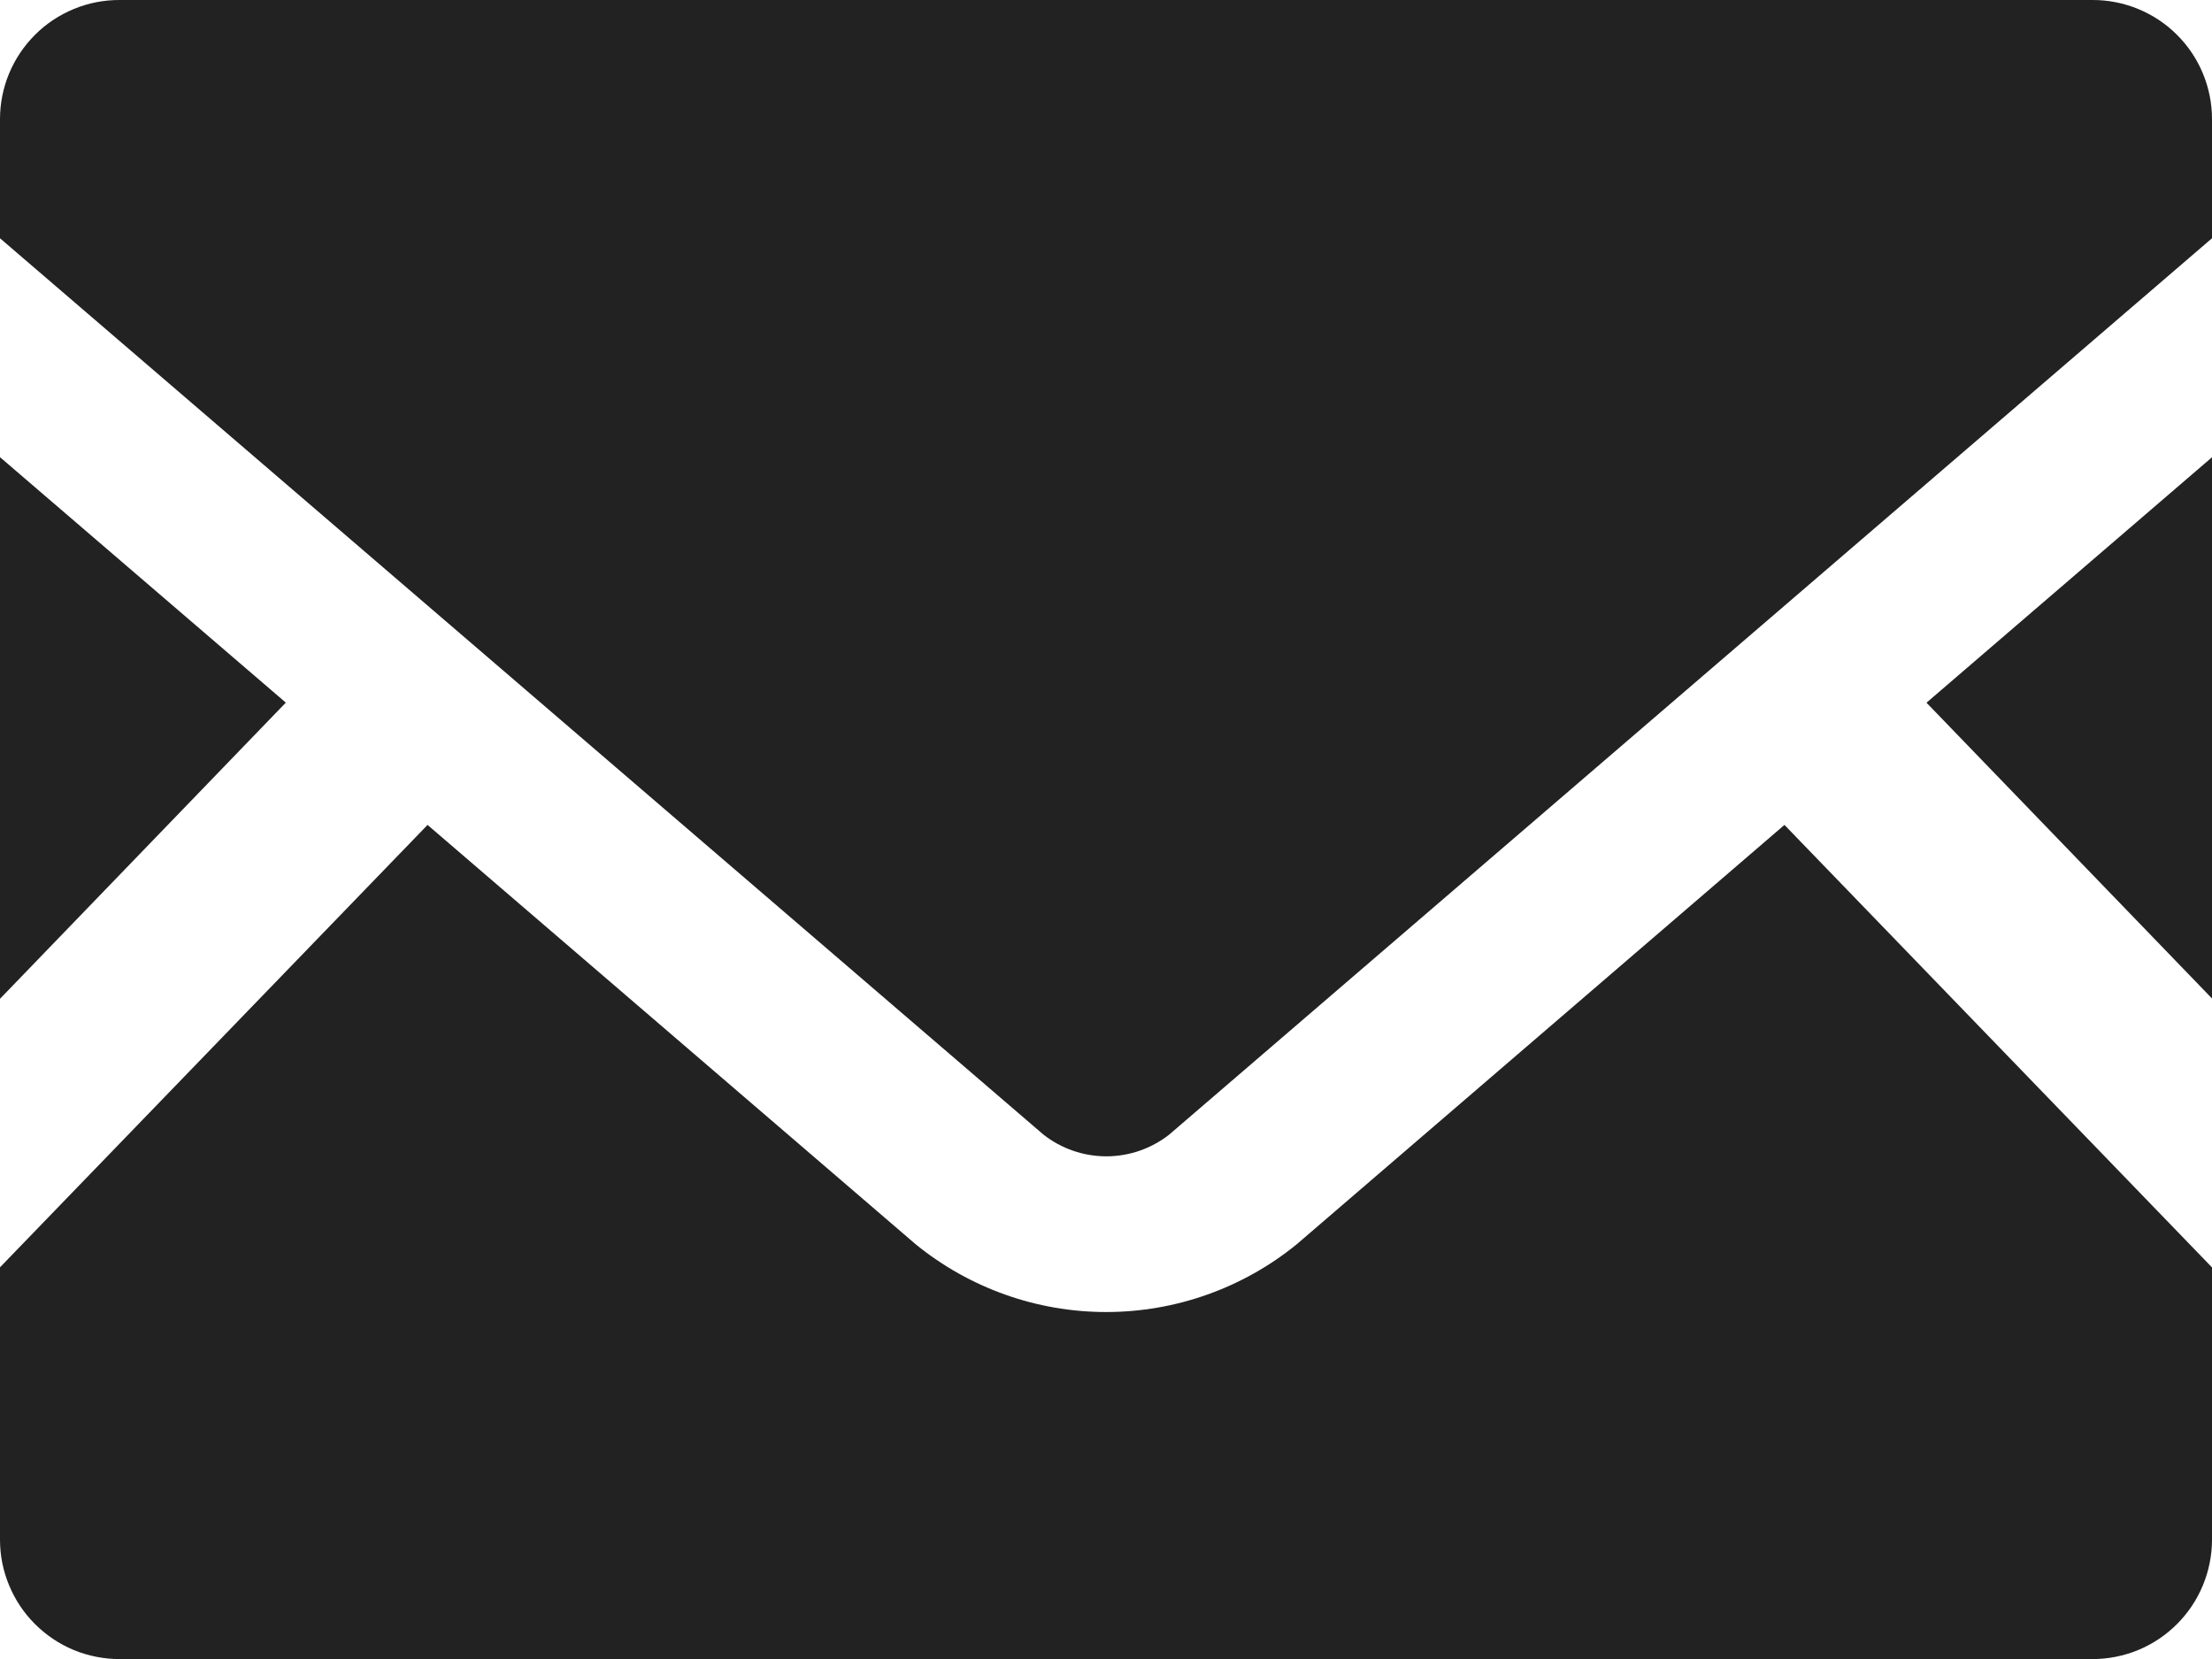 <svg width="28" height="21" viewBox="0 0 28 21" fill="none" xmlns="http://www.w3.org/2000/svg">
<g clip-path="url(#clip0_1_339)">
<path d="M28 12.639L24.386 8.895L28 5.788V12.639Z" fill="#222222"/>
<path d="M3.618 8.894L0 12.643V5.787L3.618 8.894Z" fill="#222222"/>
<path d="M28 16.043V19.491C28 19.689 27.96 19.886 27.884 20.069C27.808 20.253 27.696 20.419 27.556 20.559C27.415 20.7 27.248 20.811 27.065 20.887C26.881 20.962 26.685 21.001 26.486 21.001H1.514C1.315 21.001 1.119 20.962 0.935 20.887C0.751 20.811 0.585 20.699 0.444 20.559C0.303 20.419 0.192 20.252 0.116 20.069C0.039 19.885 0 19.689 0 19.49L0 16.042L5.412 10.442L11.594 15.753C12.275 16.306 13.125 16.608 14.002 16.608C14.88 16.608 15.73 16.306 16.411 15.753L22.588 10.442L28 16.043Z" fill="#222222"/>
<path d="M28 1.506V3.016L14.8 14.362C14.573 14.54 14.293 14.637 14.004 14.637C13.715 14.637 13.435 14.54 13.208 14.362L0 3.016V1.506C0 1.308 0.04 1.111 0.116 0.928C0.193 0.745 0.304 0.579 0.445 0.439C0.585 0.299 0.752 0.189 0.936 0.113C1.119 0.038 1.316 -0.001 1.514 8.29452e-06H26.486C26.684 -0.001 26.881 0.038 27.064 0.113C27.248 0.189 27.415 0.299 27.555 0.439C27.696 0.579 27.808 0.745 27.884 0.928C27.96 1.111 28 1.308 28 1.506Z" fill="#222222"/>
</g>
<defs>
<clipPath id="clip0_1_339">
<rect width="28" height="21" fill="white"/>
</clipPath>
</defs>
</svg>
